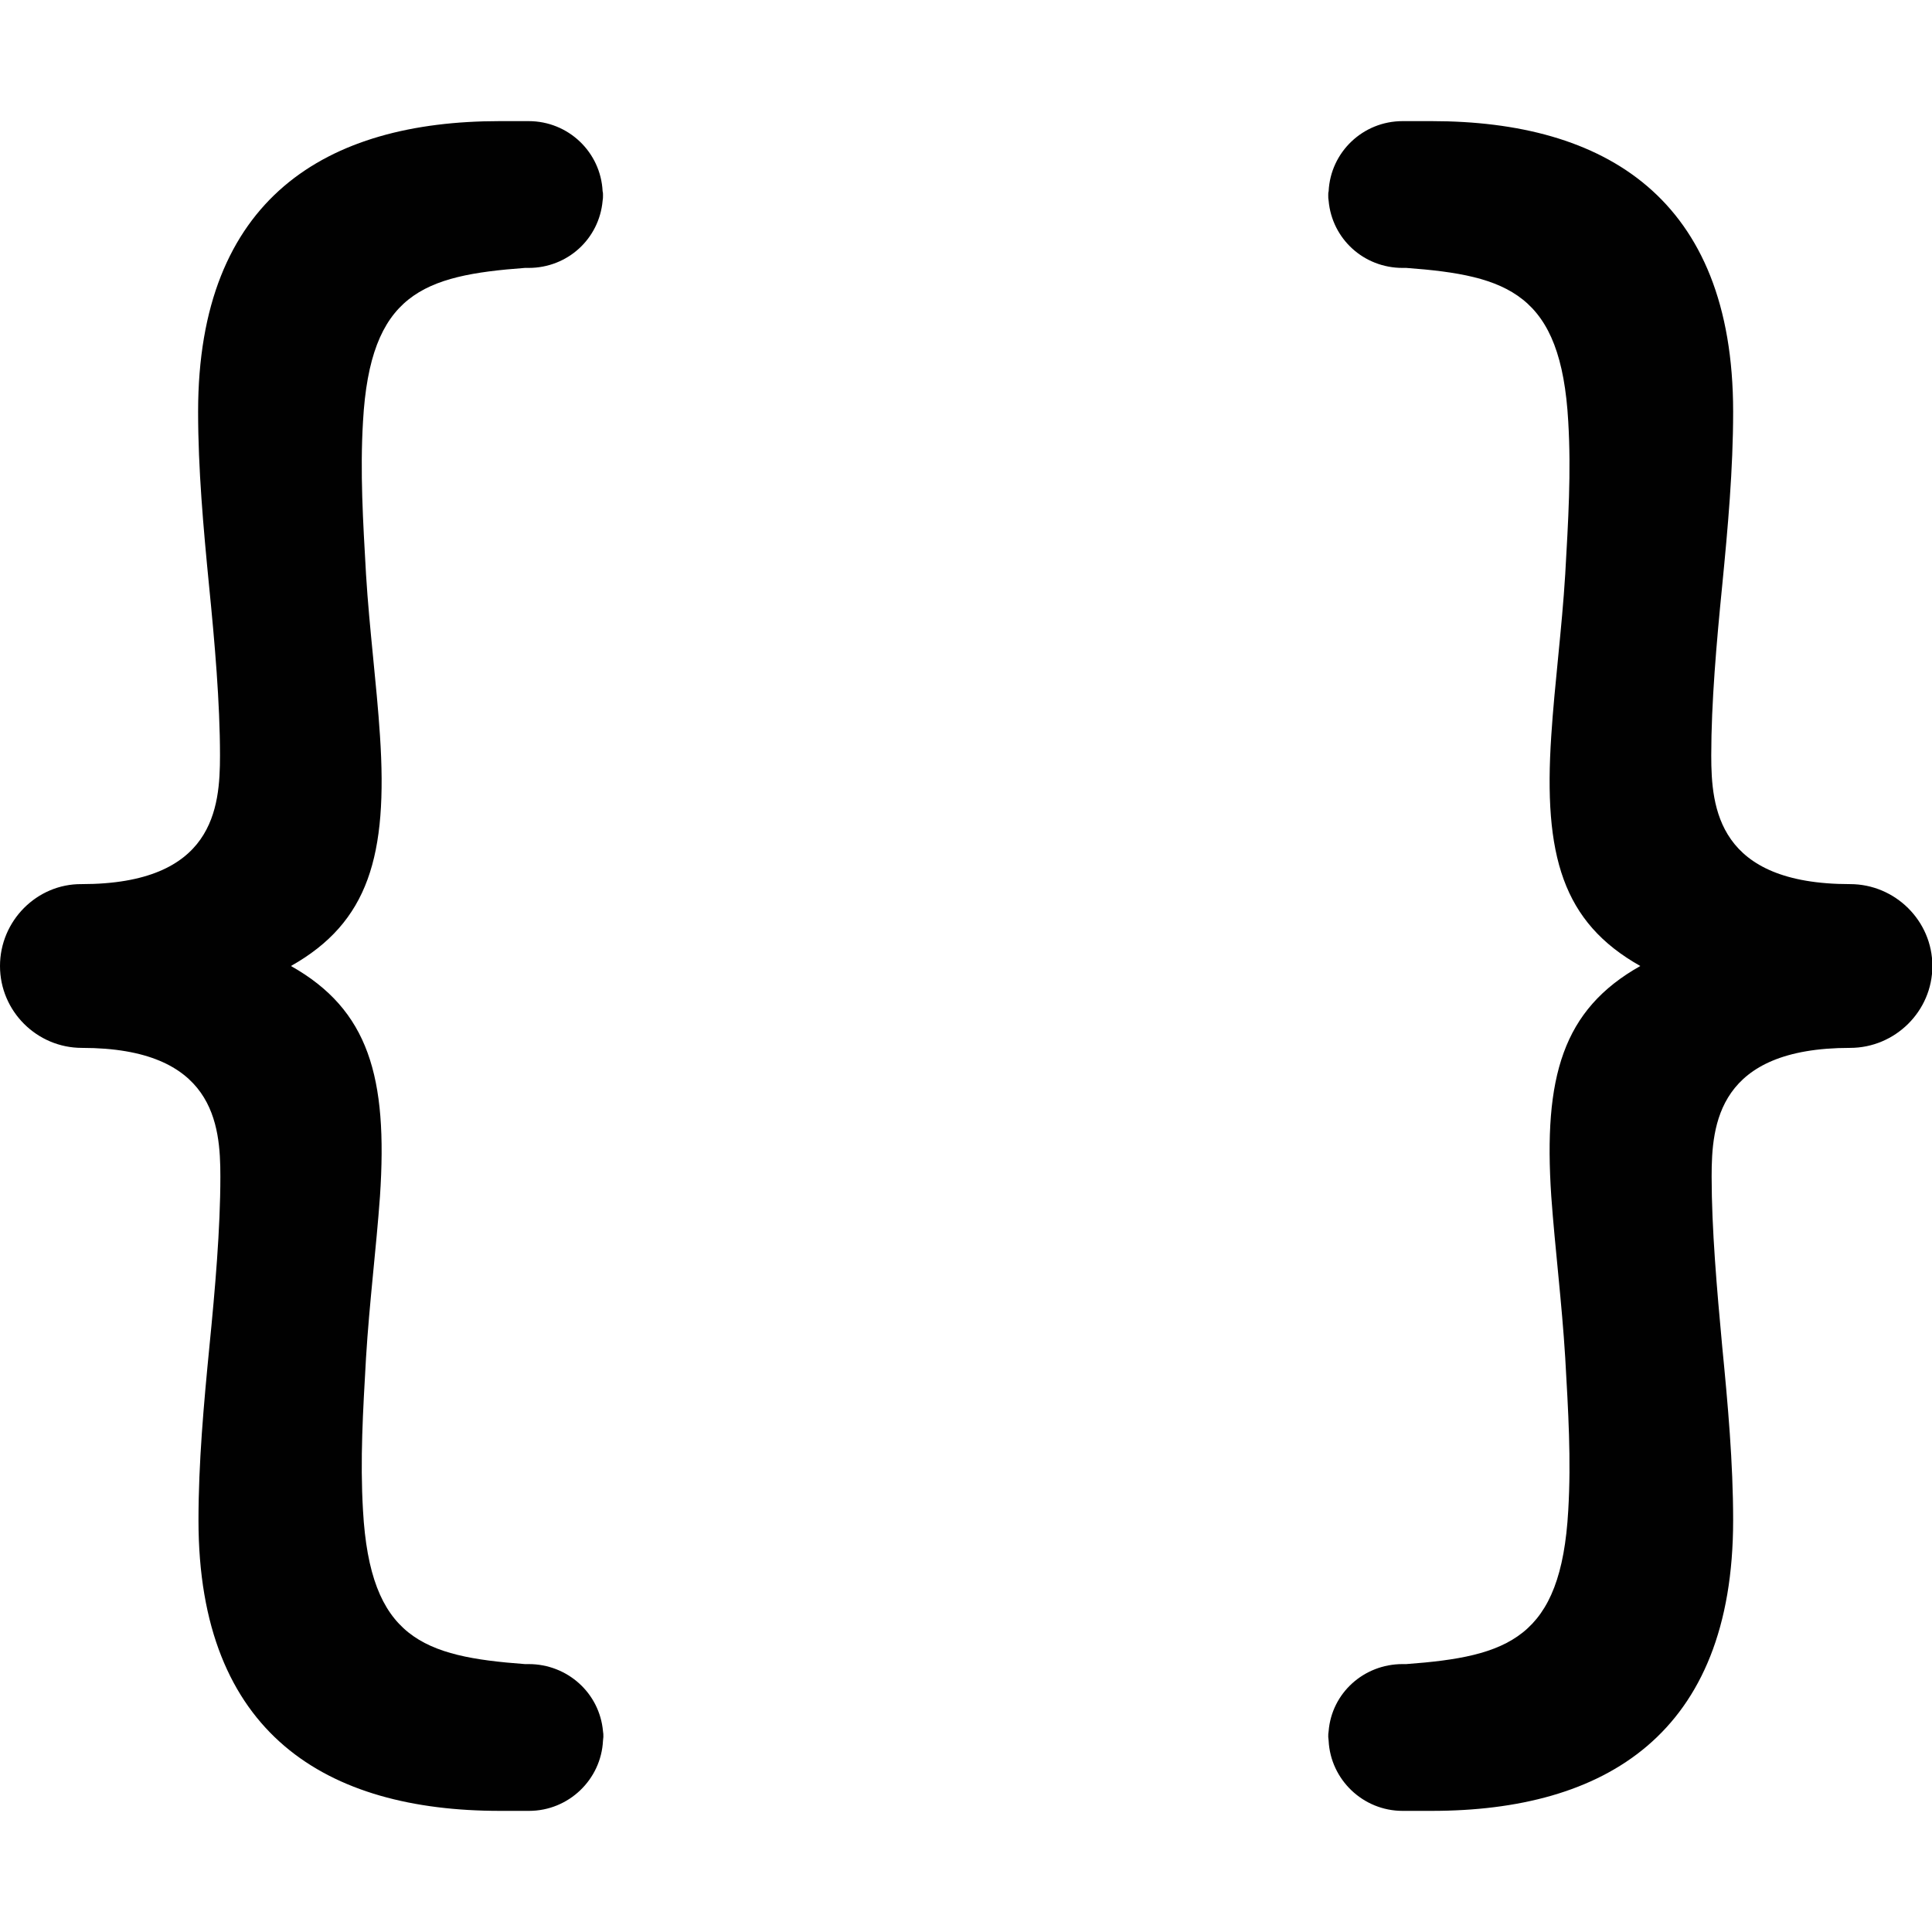 <?xml version="1.0" encoding="utf-8"?>
<!-- Generator: Adobe Illustrator 16.2.1, SVG Export Plug-In . SVG Version: 6.00 Build 0)  -->
<!DOCTYPE svg PUBLIC "-//W3C//DTD SVG 1.1//EN" "http://www.w3.org/Graphics/SVG/1.1/DTD/svg11.dtd">
<svg version="1.1" id="Layer_1" xmlns="http://www.w3.org/2000/svg" xmlns:xlink="http://www.w3.org/1999/xlink" x="0px" y="0px"
	 width="512px" height="512px" viewBox="0 0 512 512" style="enable-background:new 0 0 512 512;" xml:space="preserve">
<style type="text/css">
<![CDATA[
	.st0{fill:#010101;}
]]>
</style>
<g>
	<path class="st0" d="M140.1,441h-1c-27-2-41-6.8-42.9-40.7c-0.8-13.5,0-26.4,0.8-40.5c0.9-14.7,2.7-28.9,3.7-42.8
		c2.1-31.6-3-49.4-23.6-61c0,0,0,0,0,0c0,0,0,0,0,0c20.6-11.6,25.7-29.3,23.6-61c-0.9-13.9-2.8-28.1-3.7-42.8
		c-0.8-14.1-1.6-27.1-0.8-40.5C98.1,77.8,112.1,73,139.1,71h1c10.3,0,18.7-7.7,19.6-17.8c0.1-0.5,0.1-0.9,0.1-1.5c0-0.3,0-0.7-0.1-1
		c-0.5-10.4-9.1-18.6-19.6-18.6c-0.1,0-0.1,0-0.2,0c-0.1,0-0.2,0-0.3,0h-7.2c-45.8,0-79.9,20.3-79.9,77c0,15.2,1.4,30.8,2.9,46.1
		c1.5,15,2.9,31.1,2.9,45s-1.6,34.1-36.7,34.1C9.8,234.2,0,244,0,256c0,0,0,0,0,0s0,0,0,0c0,12,9.8,21.7,21.7,21.7
		c35.1,0,36.7,20.3,36.7,34.1s-1.4,29.9-2.9,45c-1.5,15.3-2.9,30.9-2.9,46.1c0,56.8,34.1,77,79.9,77h7.2c0.1,0,0.2,0,0.3,0
		c0.1,0,0.1,0,0.2,0c10.5,0,19.1-8.3,19.6-18.6c0-0.3,0.1-0.7,0.1-1c0-0.6,0-1-0.1-1.5C158.9,448.7,150.4,441,140.1,441z"/>
	<path class="st0" d="M371.7,441h1c27-2,41-6.8,42.9-40.7c0.8-13.5,0-26.4-0.8-40.5c-0.9-14.7-2.7-28.9-3.7-42.8
		c-2.1-31.6,3-49.4,23.6-61c0,0,0,0,0,0c0,0,0,0,0,0c-20.6-11.6-25.7-29.3-23.6-61c0.9-13.9,2.8-28.1,3.7-42.8
		c0.8-14.1,1.6-27.1,0.8-40.5C413.7,77.8,399.7,73,372.7,71h-1c-10.3,0-18.7-7.7-19.6-17.8c-0.1-0.5-0.1-0.9-0.1-1.5
		c0-0.3,0-0.7,0.1-1c0.5-10.4,9.1-18.6,19.6-18.6c0.1,0,0.1,0,0.2,0c0.1,0,0.2,0,0.3,0h7.2c45.8,0,79.9,20.3,79.9,77
		c0,15.2-1.4,30.8-2.9,46.1c-1.5,15-2.9,31.1-2.9,45s1.7,34.1,36.8,34.1c11.9,0,21.8,9.7,21.8,21.7c0,0,0,0,0,0s0,0,0,0
		c0,12-9.9,21.7-21.8,21.7c-35.1,0-36.7,20.3-36.7,34.1s1.4,29.9,2.8,45c1.5,15.3,2.9,30.9,2.9,46.1c0,56.8-34.1,77-79.9,77h-7.2
		c-0.1,0-0.2,0-0.3,0c-0.1,0-0.1,0-0.2,0c-10.5,0-19.1-8.3-19.6-18.6c0-0.3-0.1-0.7-0.1-1c0-0.6,0-1,0.1-1.5
		C352.9,448.7,361.4,441,371.7,441z"/>
</g>
</svg>
